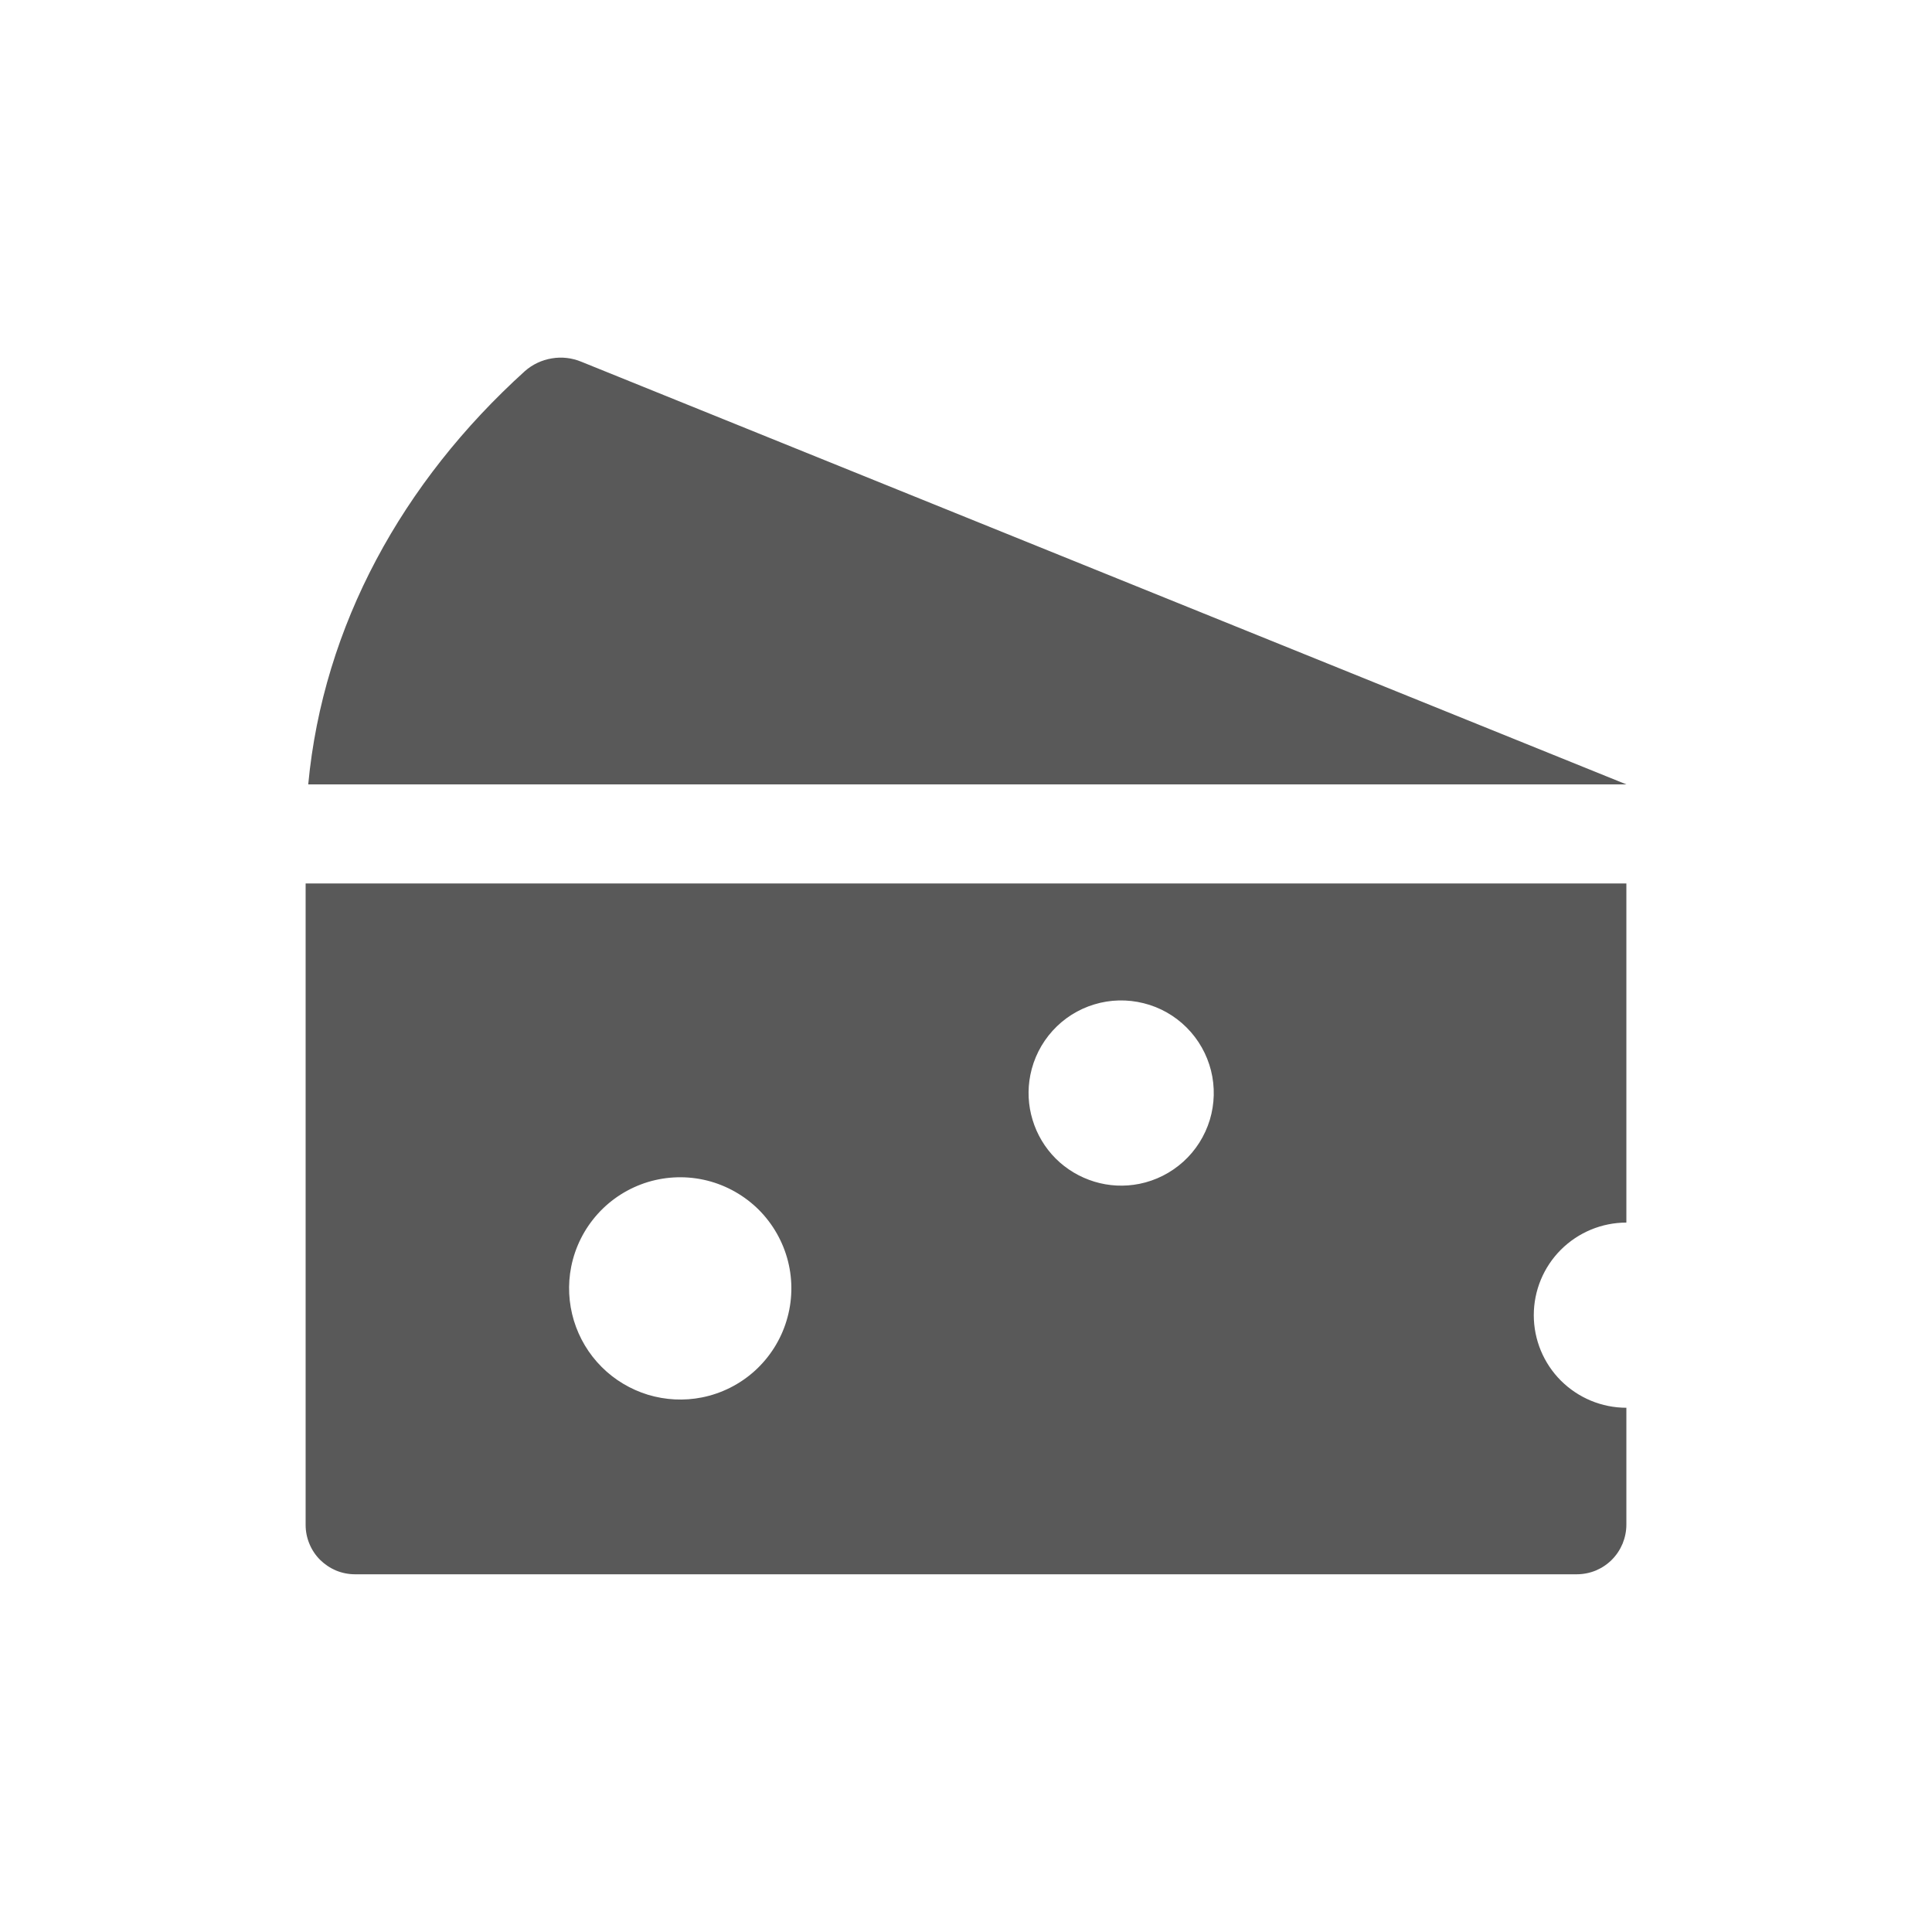 <svg width="26" height="26" viewBox="0 0 26 26" fill="none" xmlns="http://www.w3.org/2000/svg">
<path d="M4.113 20.521C4.113 20.609 4.13 20.695 4.164 20.776C4.197 20.857 4.246 20.93 4.308 20.992C4.37 21.053 4.443 21.102 4.524 21.136C4.604 21.169 4.691 21.186 4.778 21.186H21.218C21.306 21.186 21.393 21.169 21.474 21.136C21.555 21.102 21.629 21.053 21.691 20.991C21.753 20.929 21.802 20.855 21.836 20.774C21.869 20.693 21.887 20.606 21.887 20.518V18.945C21.556 18.945 21.24 18.813 21.006 18.58C20.772 18.346 20.641 18.029 20.641 17.699C20.641 17.369 20.772 17.052 21.006 16.818C21.24 16.585 21.556 16.453 21.887 16.453V11.889H4.113V20.521ZM13.866 14.466C13.91 14.245 14.013 14.04 14.165 13.872C14.316 13.705 14.51 13.582 14.726 13.517C14.942 13.451 15.172 13.446 15.391 13.501C15.61 13.555 15.81 13.669 15.969 13.828C16.129 13.988 16.242 14.188 16.297 14.406C16.352 14.625 16.346 14.855 16.281 15.071C16.215 15.287 16.093 15.481 15.925 15.633C15.758 15.784 15.553 15.888 15.332 15.932C15.131 15.972 14.923 15.962 14.727 15.902C14.531 15.842 14.352 15.736 14.207 15.591C14.062 15.446 13.955 15.267 13.896 15.071C13.836 14.875 13.826 14.667 13.866 14.466ZM7.687 17.047C7.74 16.781 7.864 16.535 8.046 16.334C8.228 16.133 8.461 15.986 8.72 15.907C8.979 15.829 9.255 15.822 9.518 15.888C9.78 15.954 10.02 16.09 10.212 16.281C10.403 16.473 10.539 16.713 10.605 16.975C10.671 17.238 10.664 17.514 10.585 17.773C10.507 18.032 10.359 18.265 10.159 18.447C9.958 18.629 9.712 18.753 9.446 18.806C9.205 18.854 8.956 18.841 8.72 18.77C8.485 18.698 8.271 18.57 8.097 18.396C7.923 18.222 7.795 18.008 7.723 17.772C7.652 17.537 7.639 17.288 7.687 17.047Z" fill="#595959"/>
<path d="M7.823 4.868C7.697 4.816 7.56 4.8 7.426 4.823C7.292 4.845 7.166 4.904 7.064 4.994C5.417 6.484 4.349 8.419 4.148 10.556H21.887L7.823 4.868Z" fill="#595959"/>
</svg>
